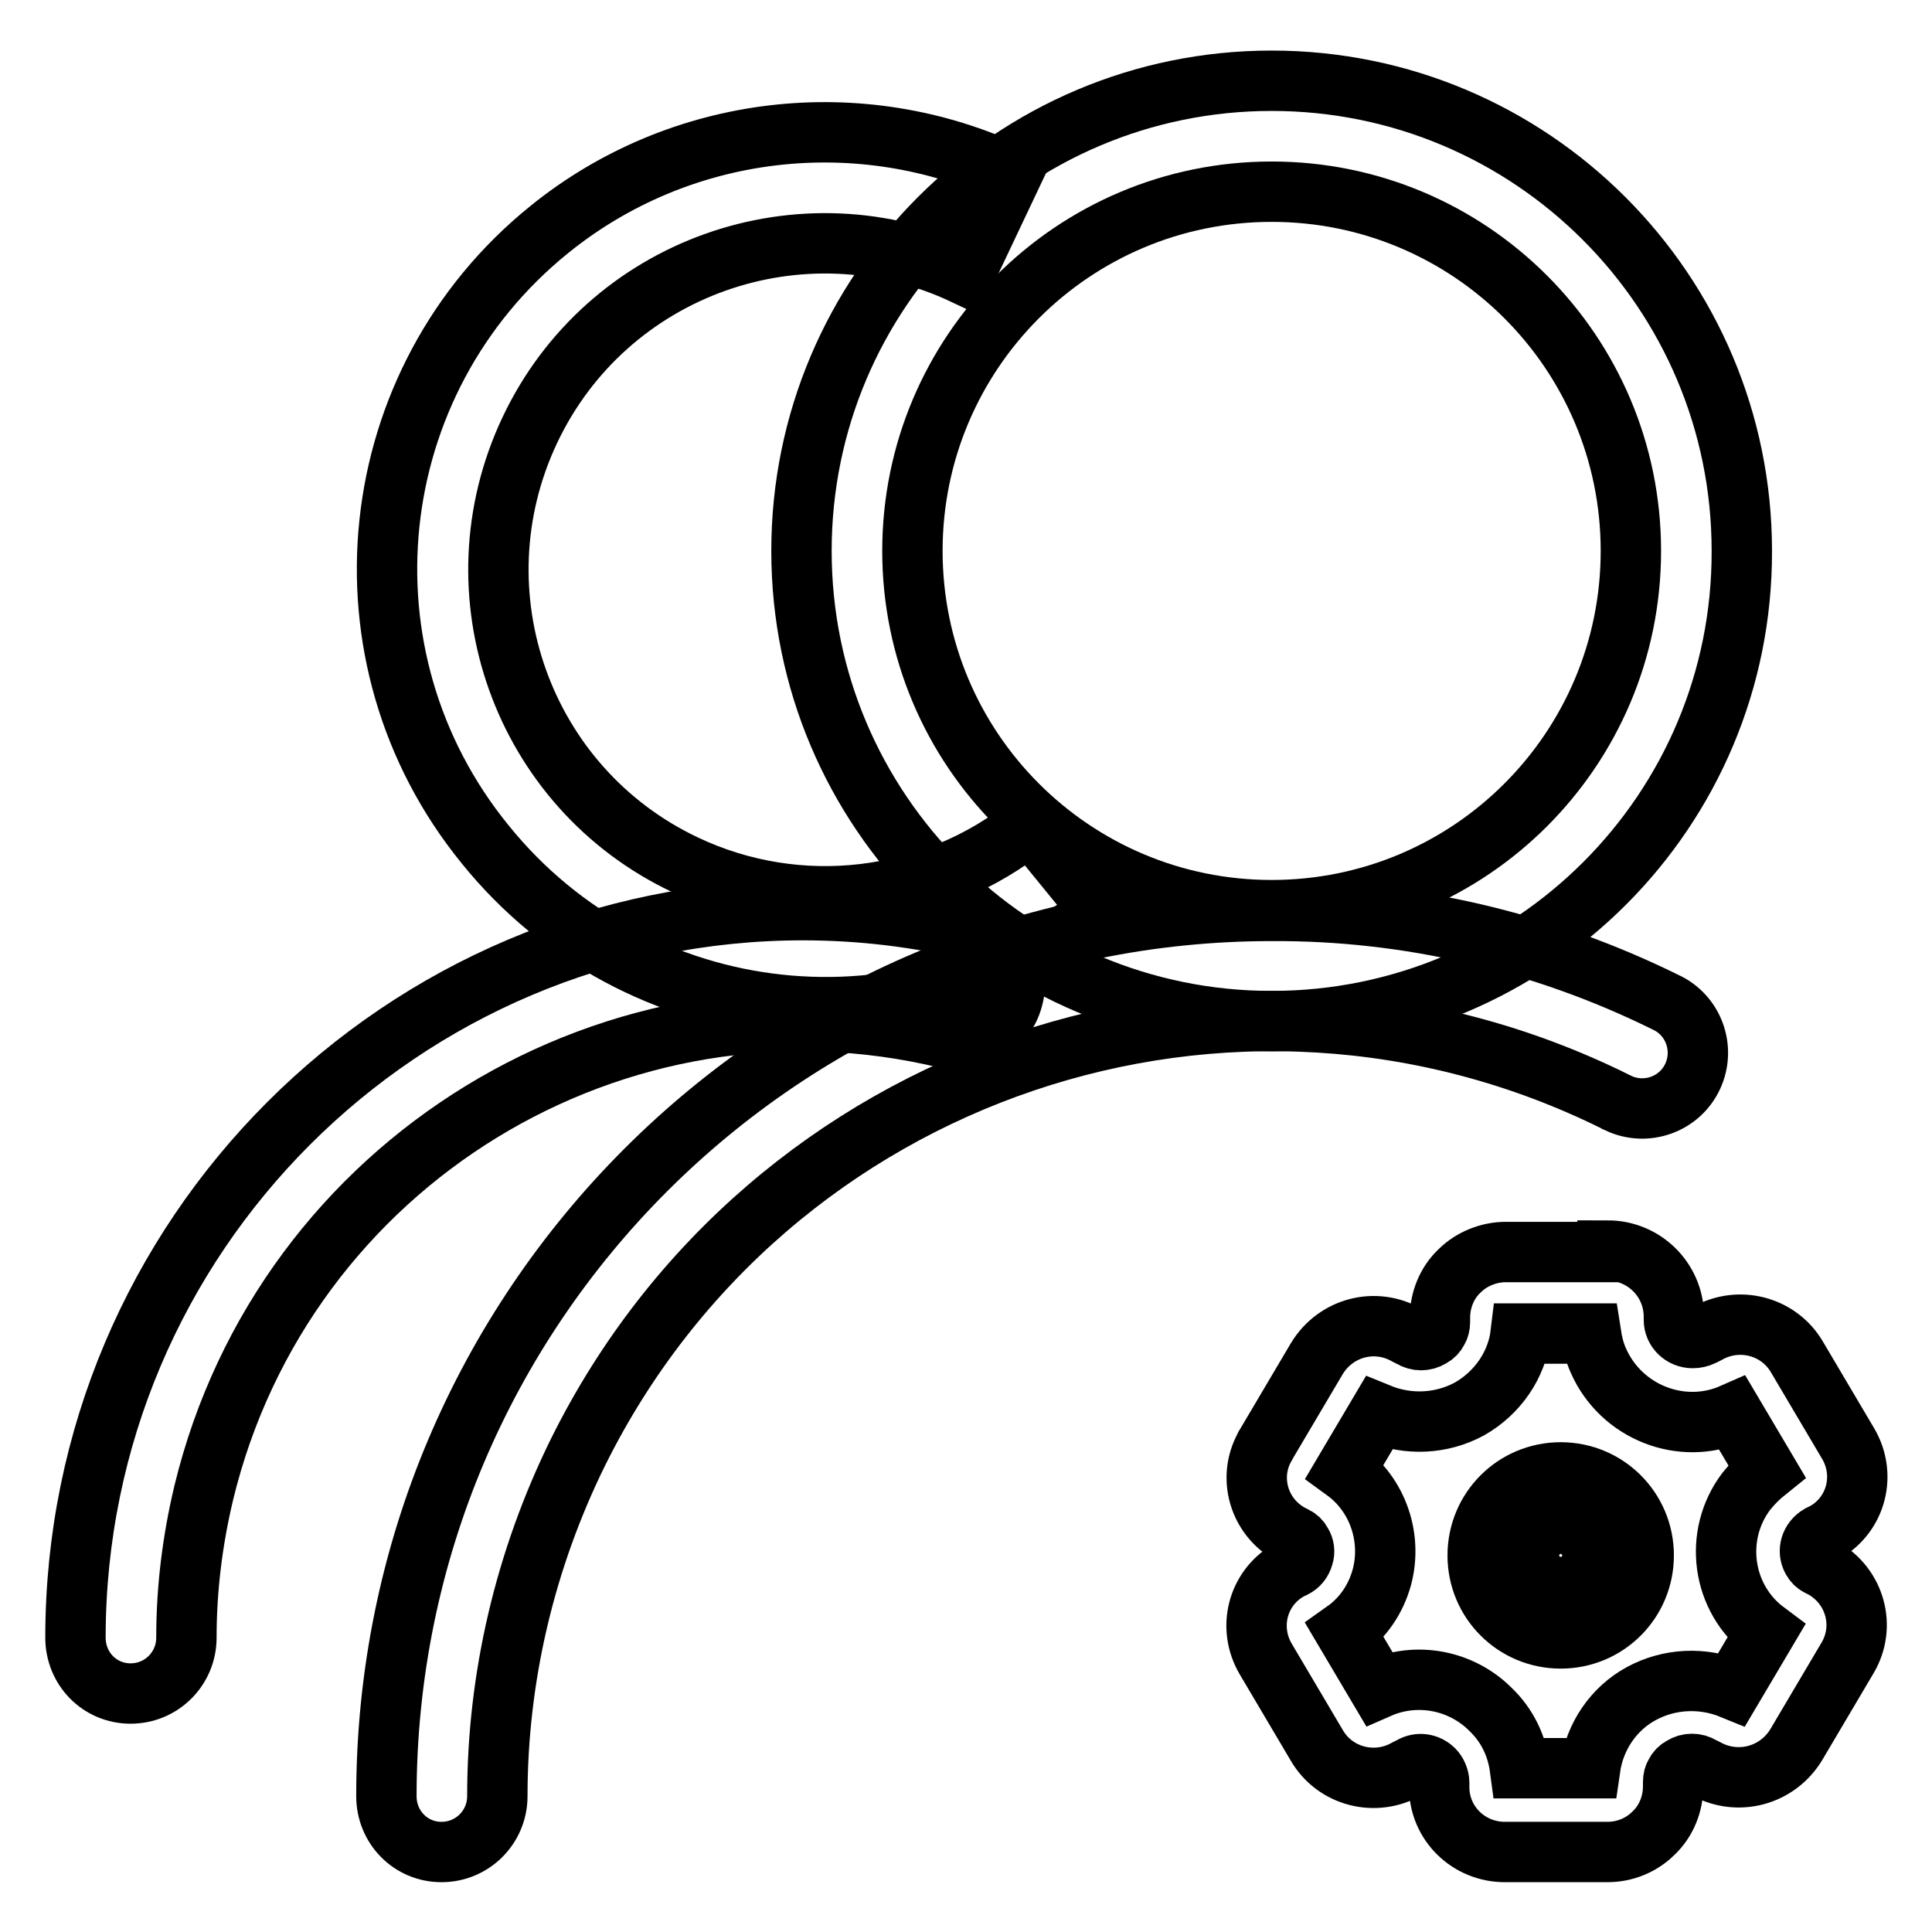 <?xml version="1.0" encoding="utf-8"?>
<!-- Svg Vector Icons : http://www.onlinewebfonts.com/icon -->
<!DOCTYPE svg PUBLIC "-//W3C//DTD SVG 1.1//EN" "http://www.w3.org/Graphics/SVG/1.1/DTD/svg11.dtd">
<svg version="1.1" xmlns="http://www.w3.org/2000/svg" xmlns:xlink="http://www.w3.org/1999/xlink" x="0px" y="0px" viewBox="0 0 256 256" enable-background="new 0 0 256 256" xml:space="preserve">
<g> <path stroke-width="8" fill-opacity="0" stroke="#000000"  d="M168.5,135.3c-34.4,0-62.3-27.9-62.3-62.3c0-34.4,27.9-62.3,62.3-62.3l0,0c34.4,0,62.3,27.9,62.3,62.3 C230.9,107.4,203,135.3,168.5,135.3z M168.5,120.6c26.3,0,47.6-21.3,47.6-47.6c0-26.3-21.3-47.6-47.6-47.6 c-26.3,0-47.6,21.3-47.6,47.6C120.9,99.3,142.2,120.6,168.5,120.6z"/> <path stroke-width="8" fill-opacity="0" stroke="#000000"  d="M134.1,23.1l-6.3,13.3c-21.6-10.2-47.4-1-57.6,20.6c-10.2,21.6-1,47.4,20.6,57.6c15,7.1,32.8,5,45.7-5.4 l9.3,11.4c-24.9,20.1-61.4,16.2-81.5-8.7C44,87,47.9,50.5,72.8,30.4C90.1,16.4,114,13.6,134.1,23.1L134.1,23.1z"/> <path stroke-width="8" fill-opacity="0" stroke="#000000"  d="M220.7,132.8c3.7,1.7,5.3,6.1,3.6,9.8c-1.7,3.7-6.1,5.3-9.8,3.6c-0.1-0.1-0.3-0.1-0.4-0.2 c-50.8-25.2-112.3-4.4-137.5,46.4c-7,14.2-10.7,29.8-10.7,45.6c0,4.1-3.3,7.4-7.4,7.4c-4.1,0-7.3-3.3-7.3-7.4 c0-64.8,52.5-117.3,117.3-117.3C186.6,120.6,204.5,124.8,220.7,132.8L220.7,132.8z"/> <path stroke-width="8" fill-opacity="0" stroke="#000000"  d="M129,123.3c3.9,1,6.3,5.1,5.2,9c-1,3.8-4.8,6.1-8.7,5.3C81.7,127,37.6,154,27,197.8 c-1.5,6.3-2.3,12.7-2.3,19.2c0,4.1-3.3,7.4-7.4,7.4S10,221.1,10,217l0,0c0-53.2,43.2-96.4,96.4-96.4 C114,120.6,121.6,121.5,129,123.3L129,123.3z"/> <path stroke-width="8" fill-opacity="0" stroke="#000000"  d="M213,165.7c4.8,0,8.7,3.8,8.8,8.6c0,0,0,0,0,0v0.6c0,1.3,1.1,2.4,2.5,2.4c0.4,0,0.9-0.1,1.3-0.3l0.6-0.3 c4.2-2.4,9.5-1,11.9,3.1l6.8,11.5c2.4,4.1,1.1,9.3-3,11.7c-0.1,0-0.1,0.1-0.2,0.1l-0.6,0.3c-1.2,0.7-1.6,2.1-1,3.2 c0.2,0.4,0.5,0.7,0.9,0.9l0.6,0.3c4.2,2.4,5.7,7.7,3.2,11.9l-6.8,11.5c-2.5,4.1-7.7,5.5-11.9,3.2l-0.6-0.3c-0.8-0.5-1.8-0.5-2.6,0 c-0.4,0.2-0.7,0.5-0.9,0.9c-0.2,0.3-0.3,0.7-0.3,1.1v0.6c0,2.3-0.9,4.6-2.6,6.2c-1.6,1.6-3.8,2.5-6.1,2.5h-13.6 c-4.8,0-8.7-3.8-8.7-8.6l0,0v-0.6c0-0.6-0.3-1.3-0.7-1.7c-0.8-0.8-2-1-3-0.4l-0.6,0.3c-4.2,2.4-9.5,1-11.9-3.1l-6.8-11.5 c-2.4-4.1-1.1-9.3,3-11.7c0.1,0,0.1-0.1,0.2-0.1l0.6-0.3c0.6-0.3,1-0.8,1.2-1.5c0.2-0.6,0.1-1.2-0.2-1.7c-0.2-0.4-0.5-0.7-0.9-0.9 l-0.6-0.3c-4.2-2.3-5.7-7.5-3.4-11.6c0-0.1,0.1-0.2,0.1-0.2l6.8-11.5c2.5-4.1,7.7-5.5,11.9-3.1l0.6,0.3c0.8,0.5,1.8,0.5,2.6,0 c0.4-0.2,0.7-0.5,0.9-0.9c0.2-0.3,0.3-0.7,0.3-1.1v-0.6c0-2.3,0.9-4.6,2.6-6.2c1.6-1.6,3.9-2.5,6.1-2.5H213L213,165.7z  M201.5,176.7c-0.5,4.2-3.1,7.9-6.8,10c-3.7,2-8.1,2.2-12,0.6l-4.5,7.6c4.4,3.2,6.3,8.9,4.9,14.1c-0.8,2.9-2.5,5.4-4.9,7.1l4.5,7.6 c5-2.2,10.9-1.1,14.8,2.8c2.2,2.1,3.5,4.8,3.9,7.8h9.3c0.6-4.2,3.1-7.9,6.8-9.9c3.7-2,8.1-2.2,12-0.6l4.5-7.6 c-5.9-4.4-7-12.8-2.6-18.6c0.8-1,1.7-1.9,2.7-2.7l-4.5-7.6c-6.8,3-14.8-0.2-17.8-7c-0.5-1.1-0.8-2.3-1-3.6H201.5L201.5,176.7z"/> <path stroke-width="8" fill-opacity="0" stroke="#000000"  d="M206.8,217.1c-6.1,0-11-4.9-11-11s4.9-11,11-11l0,0c6.1,0,11,4.9,11,11S212.9,217.1,206.8,217.1z  M206.8,210.3c2.3,0,4.2-1.9,4.2-4.2c0-2.3-1.9-4.2-4.2-4.2c0,0,0,0,0,0c-2.3,0-4.2,1.9-4.2,4.2 C202.6,208.4,204.5,210.3,206.8,210.3z"/></g>
</svg>